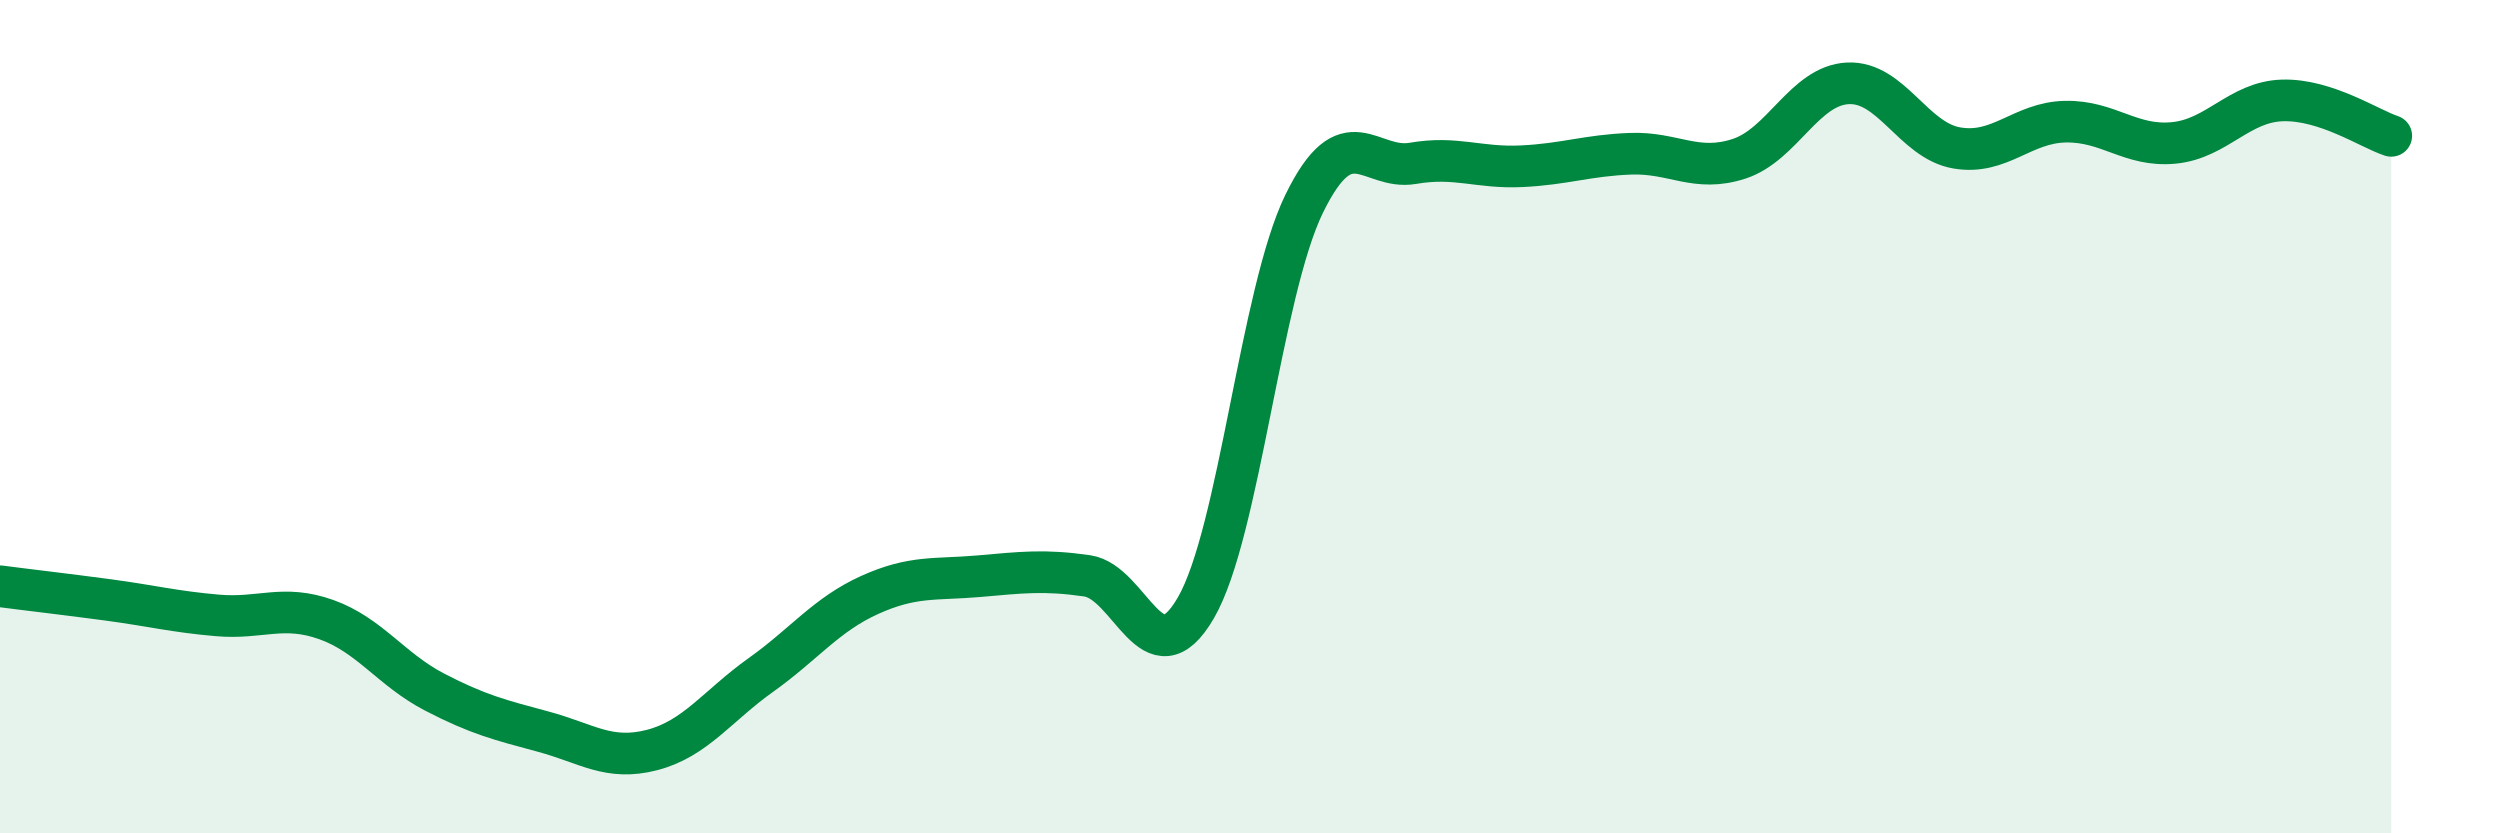 
    <svg width="60" height="20" viewBox="0 0 60 20" xmlns="http://www.w3.org/2000/svg">
      <path
        d="M 0,14.07 C 0.52,14.14 1.57,14.26 2.61,14.4 C 3.65,14.54 4.18,14.68 5.22,14.77 C 6.26,14.86 6.79,14.5 7.83,14.87 C 8.87,15.24 9.39,16.07 10.43,16.61 C 11.47,17.15 12,17.28 13.04,17.56 C 14.08,17.84 14.61,18.27 15.65,18 C 16.69,17.73 17.22,16.94 18.26,16.2 C 19.3,15.46 19.83,14.75 20.87,14.28 C 21.91,13.81 22.44,13.92 23.48,13.83 C 24.52,13.74 25.05,13.67 26.09,13.82 C 27.13,13.97 27.66,16.38 28.7,14.59 C 29.74,12.8 30.26,7.02 31.3,4.89 C 32.34,2.76 32.87,4.1 33.91,3.92 C 34.95,3.74 35.48,4.04 36.52,3.99 C 37.56,3.94 38.09,3.73 39.13,3.69 C 40.17,3.65 40.7,4.15 41.74,3.81 C 42.78,3.47 43.31,2.05 44.35,2 C 45.39,1.95 45.92,3.37 46.96,3.55 C 48,3.73 48.53,2.94 49.57,2.92 C 50.61,2.9 51.13,3.53 52.17,3.43 C 53.21,3.33 53.74,2.44 54.78,2.41 C 55.82,2.38 56.87,3.09 57.39,3.26L57.39 20L0 20Z"
        fill="#008740"
        opacity="0.1"
        stroke-linecap="round"
        stroke-linejoin="round"
      />
      <path
        d="M 0,14.07 C 0.52,14.14 1.57,14.26 2.61,14.4 C 3.65,14.54 4.18,14.68 5.22,14.77 C 6.26,14.86 6.79,14.5 7.83,14.87 C 8.87,15.24 9.39,16.07 10.43,16.61 C 11.47,17.15 12,17.28 13.04,17.56 C 14.08,17.84 14.61,18.27 15.65,18 C 16.69,17.73 17.22,16.94 18.26,16.2 C 19.3,15.46 19.83,14.75 20.87,14.28 C 21.91,13.81 22.44,13.92 23.48,13.83 C 24.52,13.74 25.05,13.67 26.09,13.82 C 27.13,13.97 27.66,16.38 28.7,14.59 C 29.74,12.8 30.26,7.02 31.3,4.89 C 32.34,2.76 32.87,4.1 33.91,3.92 C 34.95,3.74 35.48,4.04 36.52,3.99 C 37.56,3.94 38.09,3.73 39.13,3.69 C 40.17,3.65 40.7,4.15 41.74,3.81 C 42.78,3.47 43.31,2.05 44.35,2 C 45.39,1.95 45.92,3.37 46.96,3.55 C 48,3.73 48.53,2.94 49.57,2.92 C 50.61,2.9 51.13,3.53 52.17,3.43 C 53.21,3.33 53.74,2.44 54.78,2.41 C 55.82,2.38 56.87,3.09 57.39,3.26"
        stroke="#008740"
        stroke-width="1"
        fill="none"
        stroke-linecap="round"
        stroke-linejoin="round"
      />
    </svg>
  